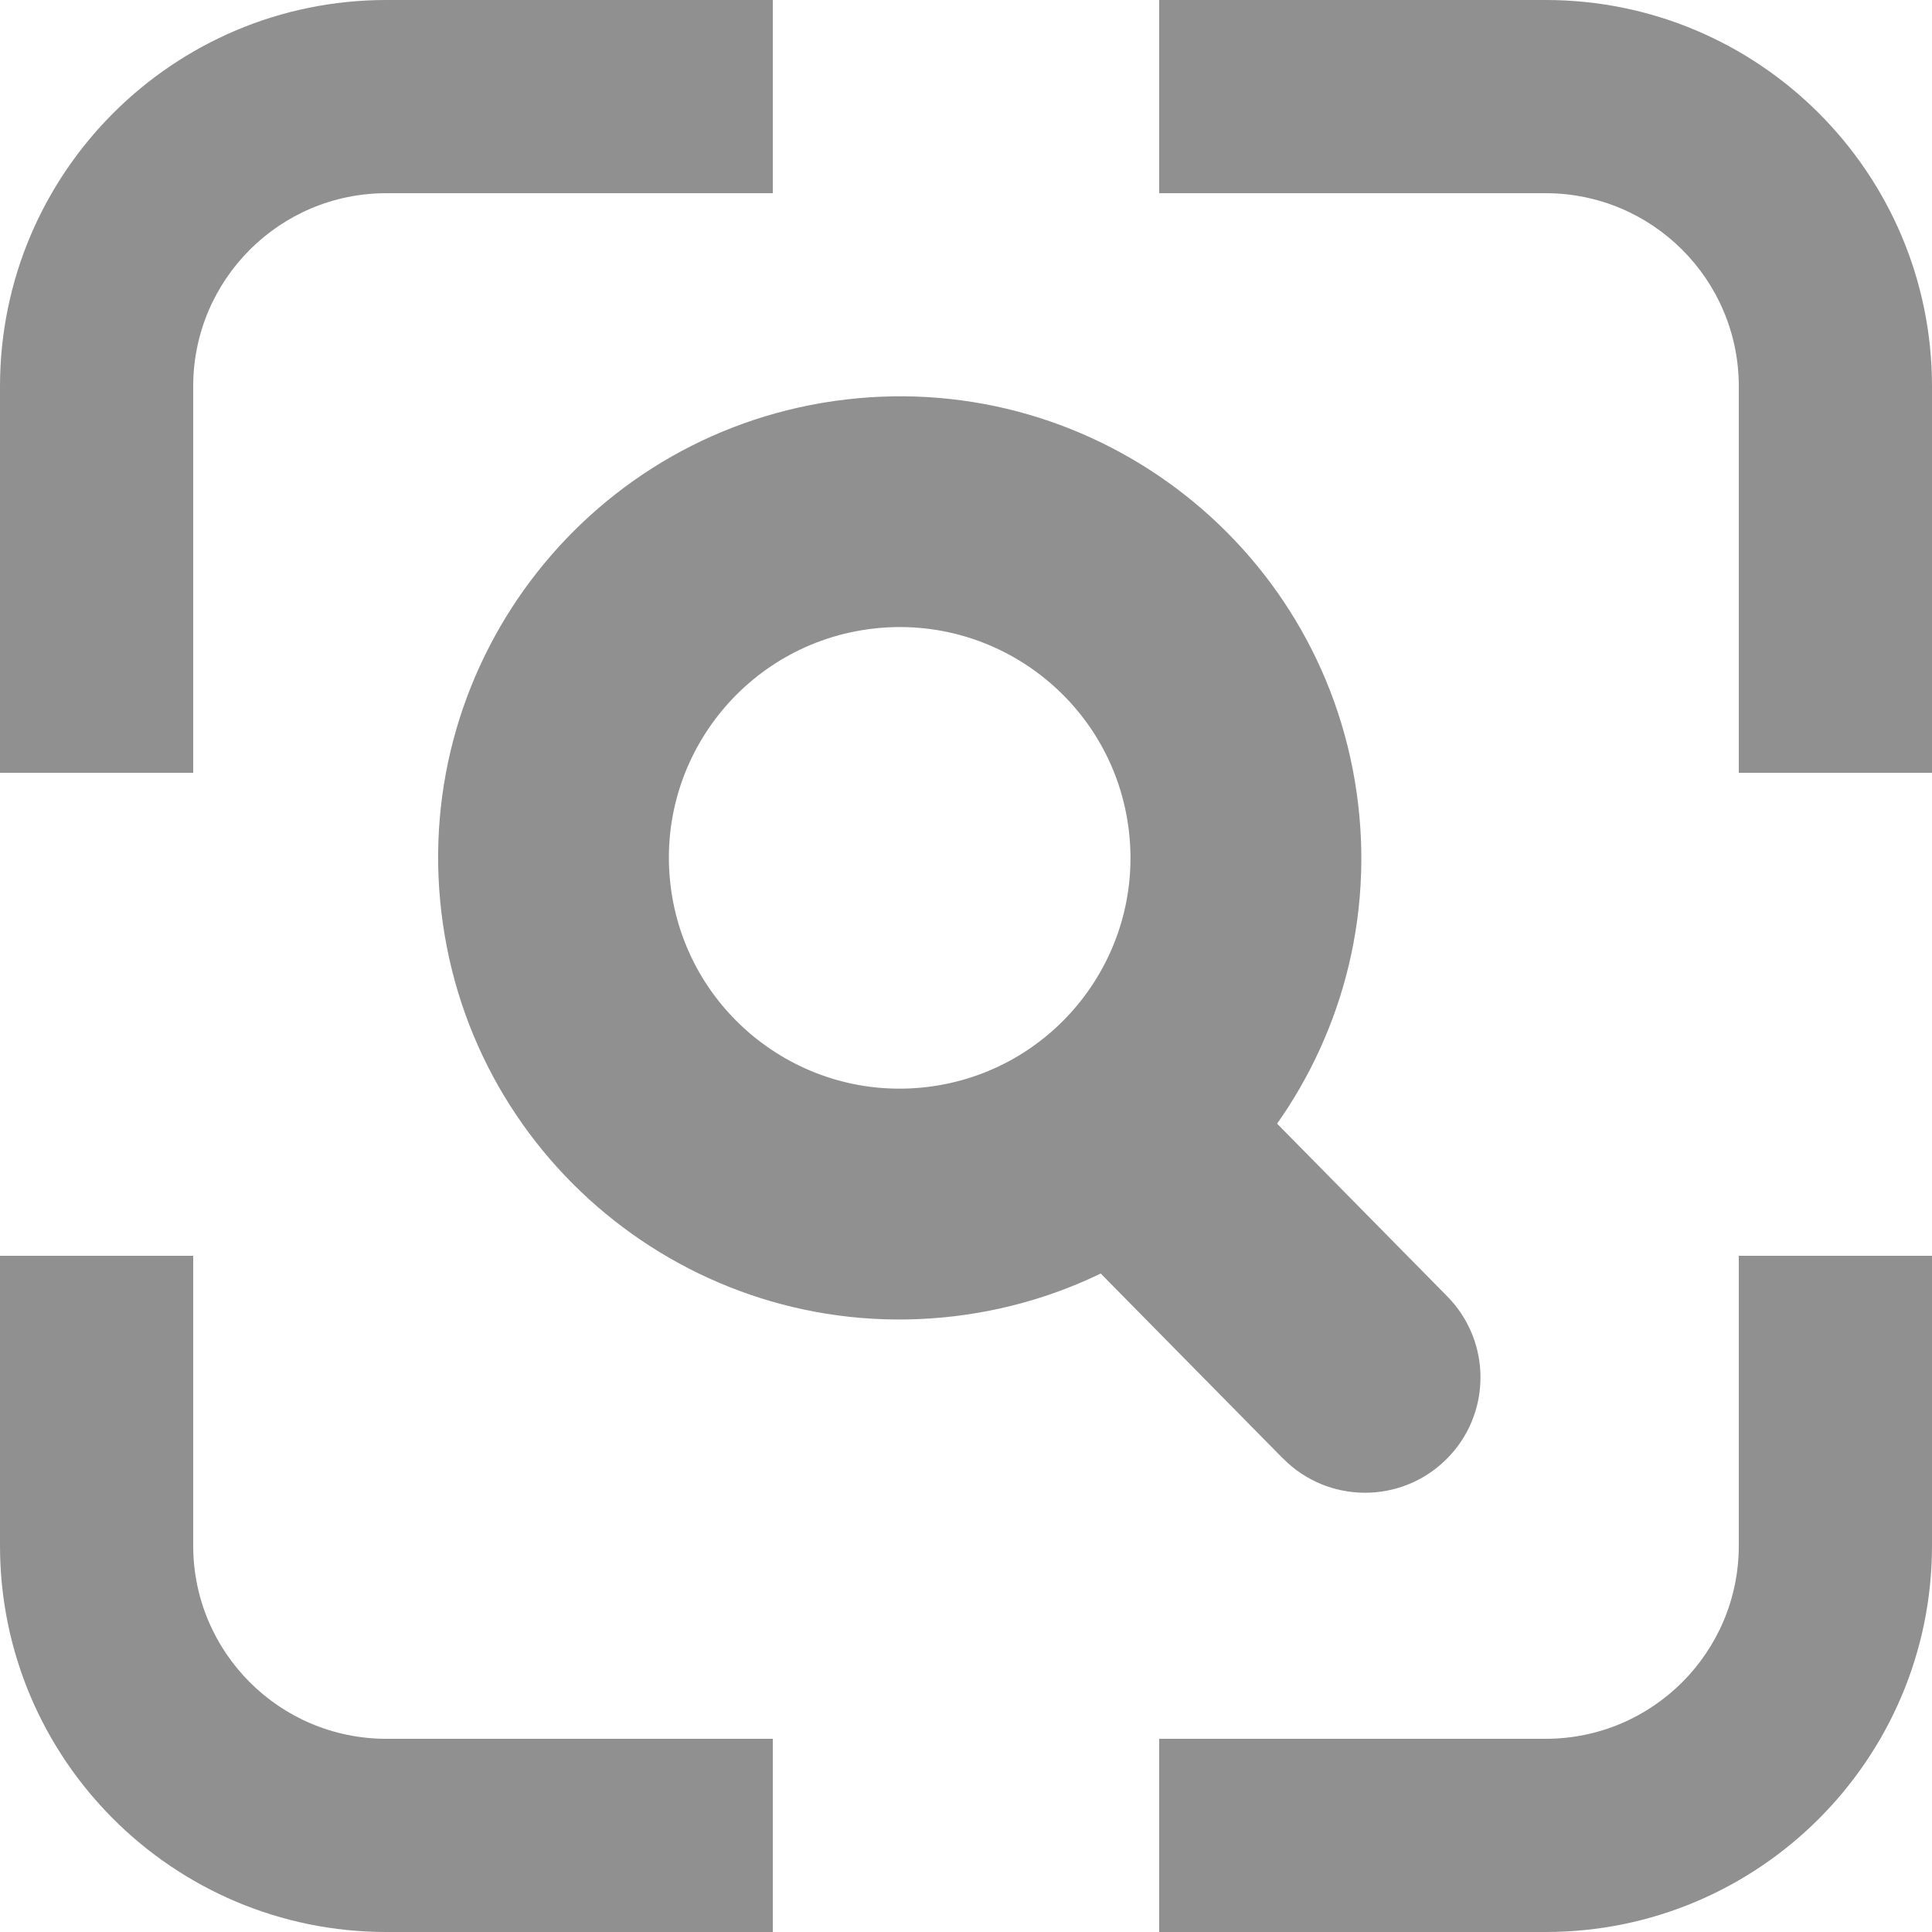 <svg fill="none" height="20" viewBox="0 0 20 20" width="20" xmlns="http://www.w3.org/2000/svg"><g clip-rule="evenodd" fill="#909090" fill-rule="evenodd"><path d="m9.594 11.253c1.31-.155 2.247-1.343 2.092-2.653s-1.343-2.247-2.653-2.092c-1.31.155-2.247 1.343-2.092 2.653.155 1.31 1.343 2.247 2.653 2.092zm.281 2.373c2.621-.31 4.494-2.686 4.184-5.306-.31-2.621-2.685-4.494-5.306-4.184-2.621.31-4.494 2.685-4.184 5.306.31 2.621 2.685 4.494 5.306 4.184z"/><path d="m13.28 15.097-3.023-3.068 1.702-1.677 3.023 3.068c.463.47.458 1.226-.012 1.689s-1.226.458-1.689-.012z"/><path d="m0 4c0-2.209 1.791-4 4-4h4v2h-4c-1.105 0-2 .895-2 2v4h-2z"/><path d="m20 16c0 2.209-1.791 4-4 4h-4v-2h4c1.105 0 2-.895 2-2v-3h2z"/><path d="m16-0c2.209 0 4 1.791 4 4v4h-2v-4c0-1.105-.895-2-2-2h-4v-2z"/><path d="m4 20c-2.209 0-4-1.791-4-4l0-3h2v3c0 1.105.895 2 2 2h4v2z"/></g></svg>